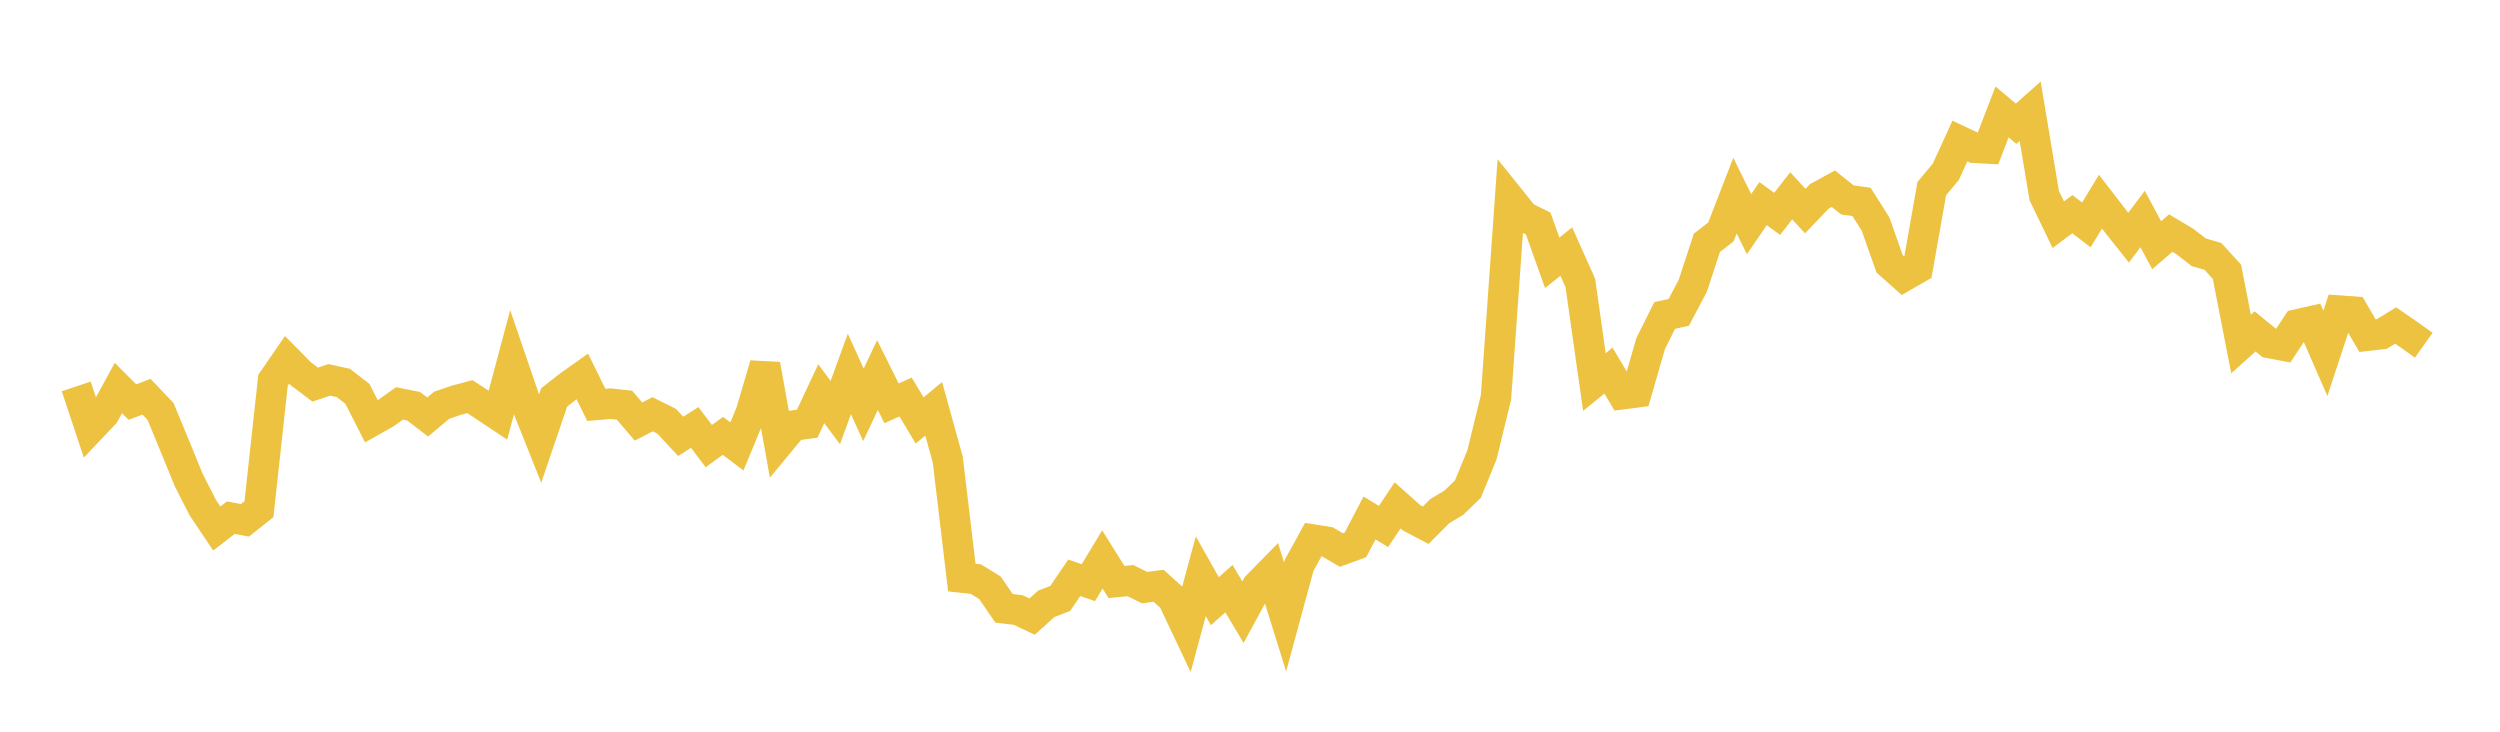 <svg width="164" height="48" xmlns="http://www.w3.org/2000/svg" xmlns:xlink="http://www.w3.org/1999/xlink"><path fill="none" stroke="rgb(237,194,64)" stroke-width="2" d="M5,25.349L5.922,28.117L6.844,27.144L7.766,25.454L8.689,26.378L9.611,26.025L10.533,26.993L11.455,29.228L12.377,31.48L13.299,33.294L14.222,34.671L15.144,33.959L16.066,34.133L16.988,33.401L17.91,24.946L18.832,23.605L19.754,24.536L20.677,25.23L21.599,24.919L22.521,25.12L23.443,25.833L24.365,27.637L25.287,27.118L26.21,26.464L27.132,26.648L28.054,27.355L28.976,26.582L29.898,26.267L30.82,26.018L31.743,26.62L32.665,27.234L33.587,23.778L34.509,26.472L35.431,28.781L36.353,26.071L37.275,25.348L38.198,24.692L39.12,26.562L40.042,26.48L40.964,26.581L41.886,27.653L42.808,27.176L43.731,27.632L44.653,28.625L45.575,28.043L46.497,29.264L47.419,28.592L48.341,29.286L49.263,27.056L50.186,23.919L51.108,29.037L52.03,27.921L52.952,27.795L53.874,25.831L54.796,27.062L55.719,24.531L56.641,26.557L57.563,24.605L58.485,26.457L59.407,26.044L60.329,27.583L61.251,26.816L62.174,30.153L63.096,37.889L64.018,37.99L64.94,38.557L65.862,39.904L66.784,40.015L67.707,40.451L68.629,39.616L69.551,39.257L70.473,37.903L71.395,38.224L72.317,36.699L73.24,38.178L74.162,38.089L75.084,38.548L76.006,38.428L76.928,39.259L77.85,41.207L78.772,37.803L79.695,39.44L80.617,38.613L81.539,40.159L82.461,38.461L83.383,37.519L84.305,40.475L85.228,37.076L86.15,35.399L87.072,35.543L87.994,36.083L88.916,35.745L89.838,33.979L90.76,34.538L91.683,33.151L92.605,33.972L93.527,34.456L94.449,33.53L95.371,32.977L96.293,32.088L97.216,29.838L98.138,26.064L99.06,13.058L99.982,14.205L100.904,14.661L101.826,17.24L102.749,16.503L103.671,18.567L104.593,25.062L105.515,24.311L106.437,25.859L107.359,25.74L108.281,22.545L109.204,20.692L110.126,20.492L111.048,18.746L111.97,15.931L112.892,15.215L113.814,12.834L114.737,14.702L115.659,13.359L116.581,14.031L117.503,12.845L118.425,13.846L119.347,12.882L120.269,12.379L121.192,13.116L122.114,13.242L123.036,14.696L123.958,17.308L124.88,18.126L125.802,17.595L126.725,12.374L127.647,11.264L128.569,9.252L129.491,9.688L130.413,9.742L131.335,7.343L132.257,8.119L133.18,7.298L134.102,12.832L135.024,14.741L135.946,14.051L136.868,14.753L137.79,13.231L138.713,14.428L139.635,15.591L140.557,14.367L141.479,16.087L142.401,15.29L143.323,15.843L144.246,16.552L145.168,16.82L146.09,17.833L147.012,22.569L147.934,21.739L148.856,22.497L149.778,22.672L150.701,21.281L151.623,21.073L152.545,23.182L153.467,20.377L154.389,20.443L155.311,22.022L156.234,21.916L157.156,21.352L158.078,21.99L159,22.647"></path></svg>